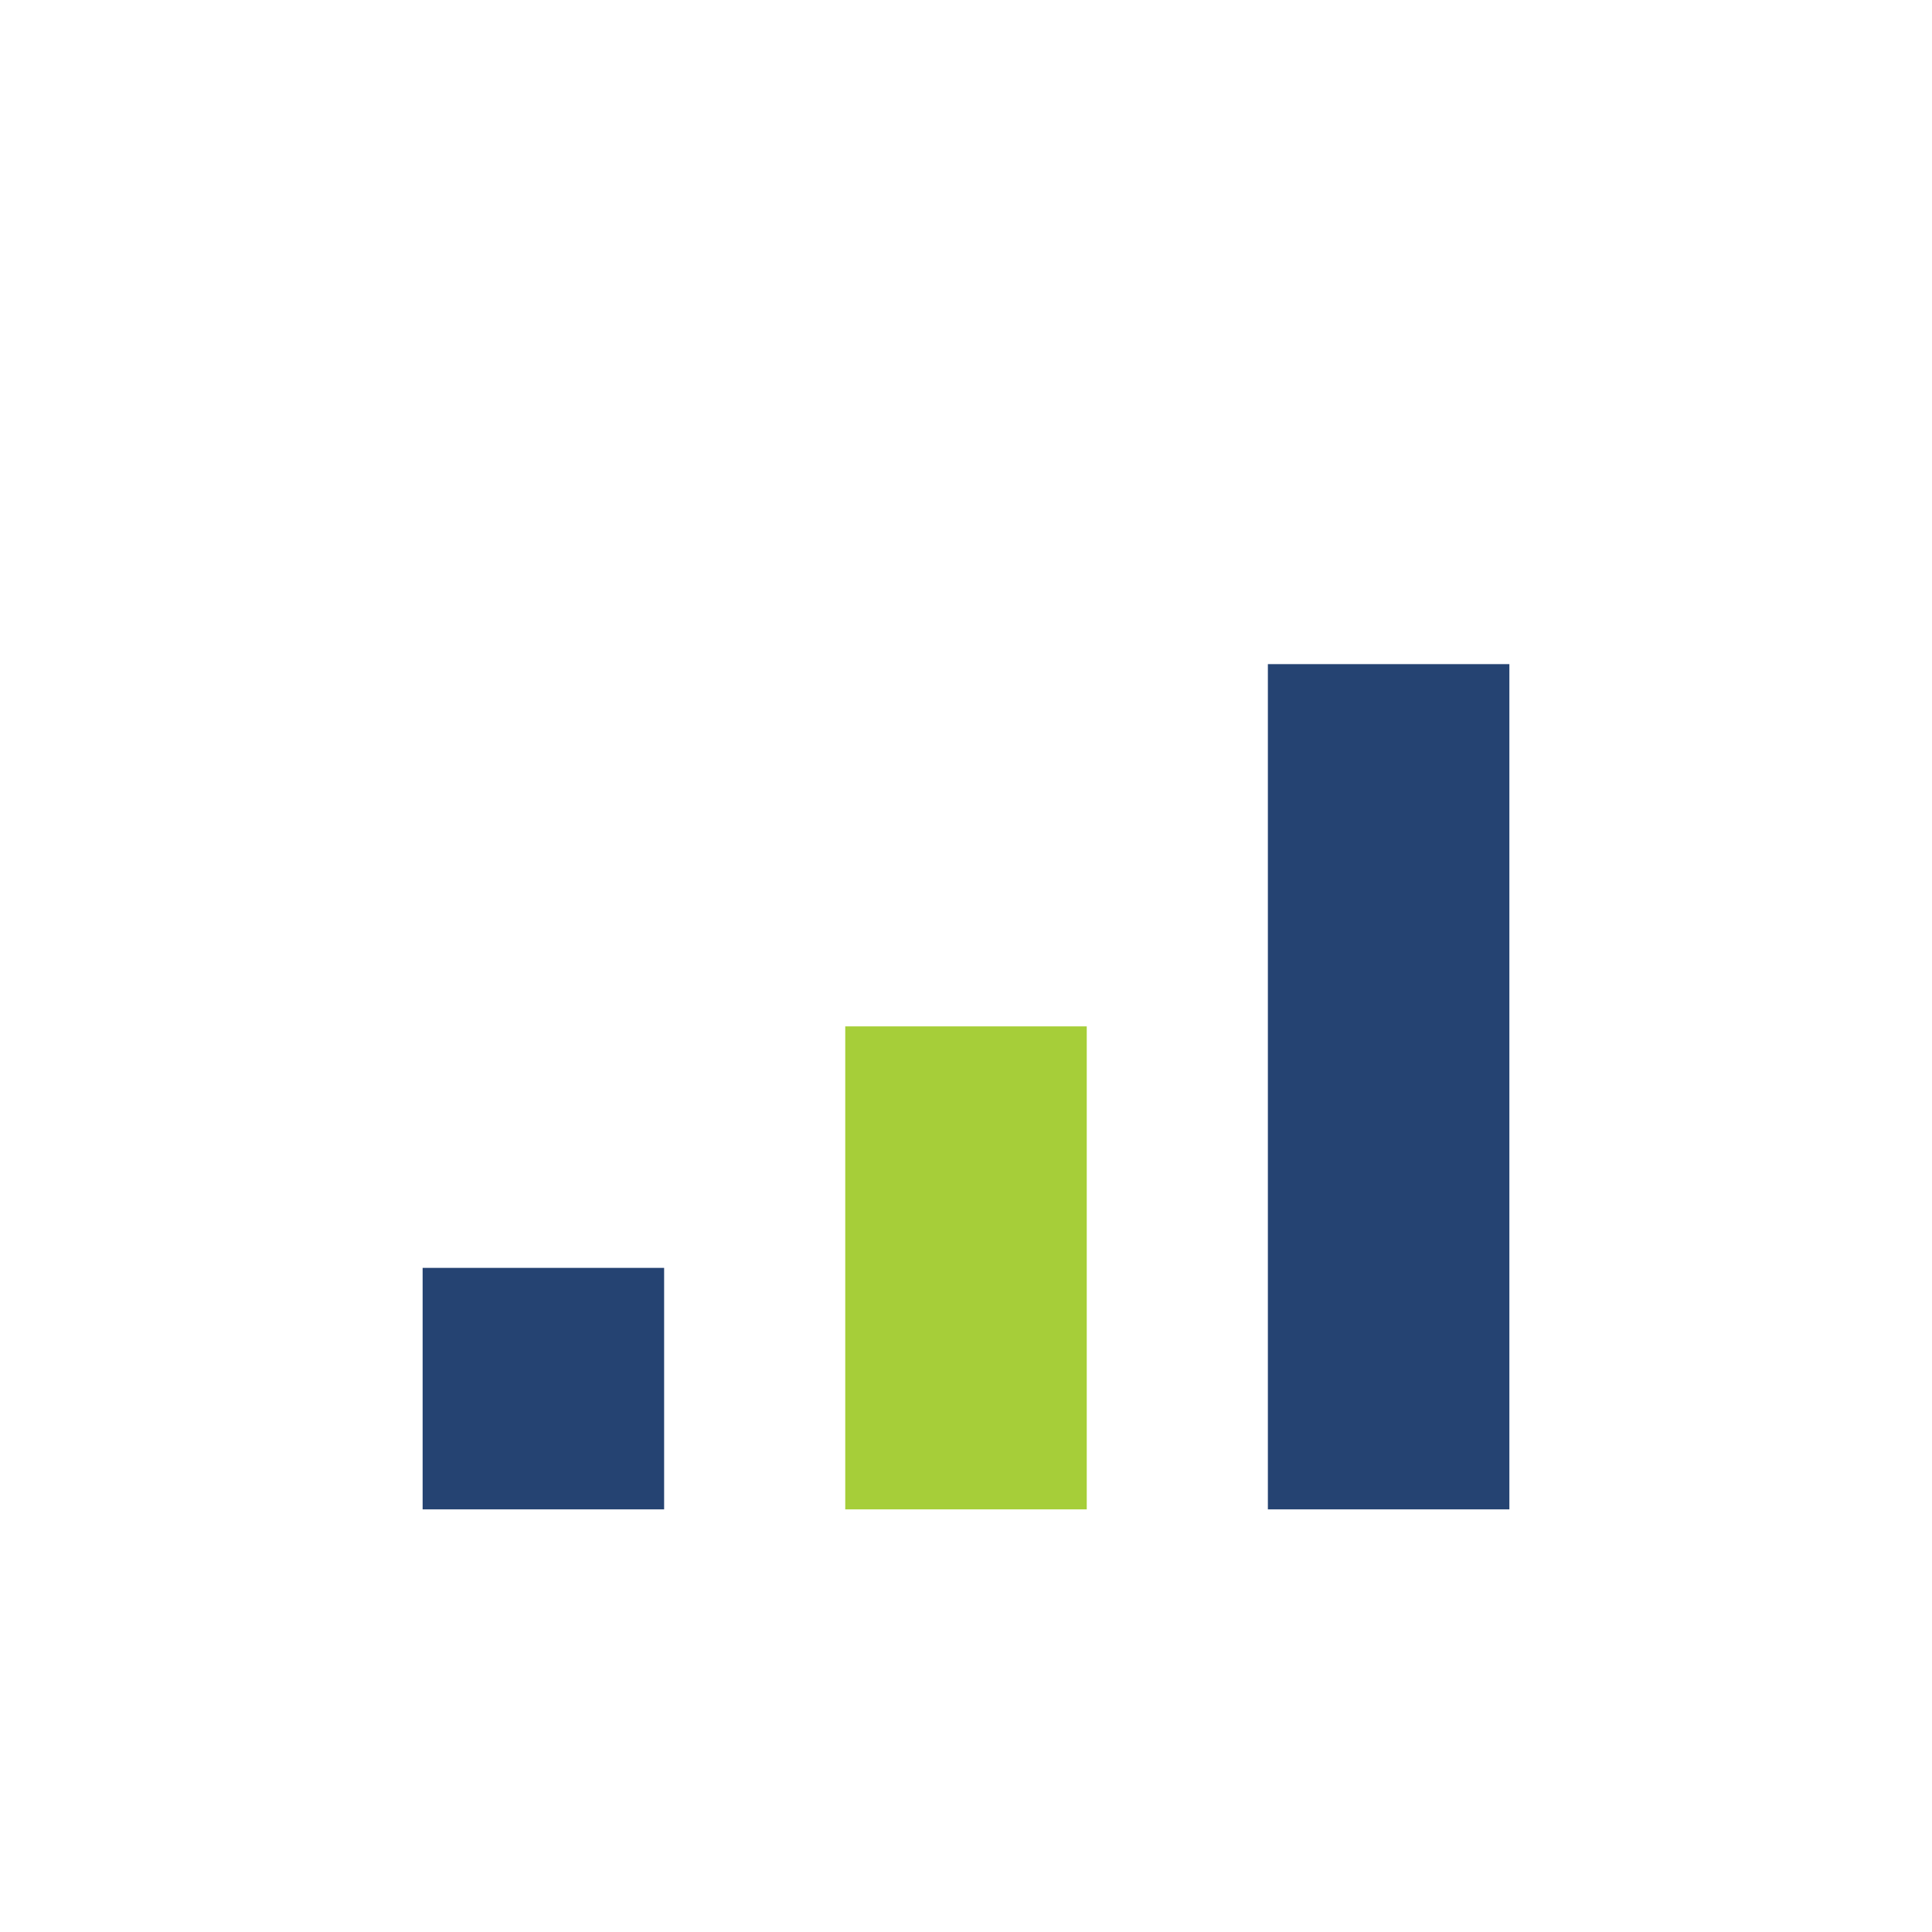 <?xml version="1.0" encoding="UTF-8"?>
<svg xmlns="http://www.w3.org/2000/svg" width="32" height="32" viewBox="0 0 32 32"><rect x="7" y="21" width="4" height="4" fill="#254372"/><rect x="14" y="17" width="4" height="8" fill="#A6CE39"/><rect x="21" y="11" width="4" height="14" fill="#254372"/></svg>